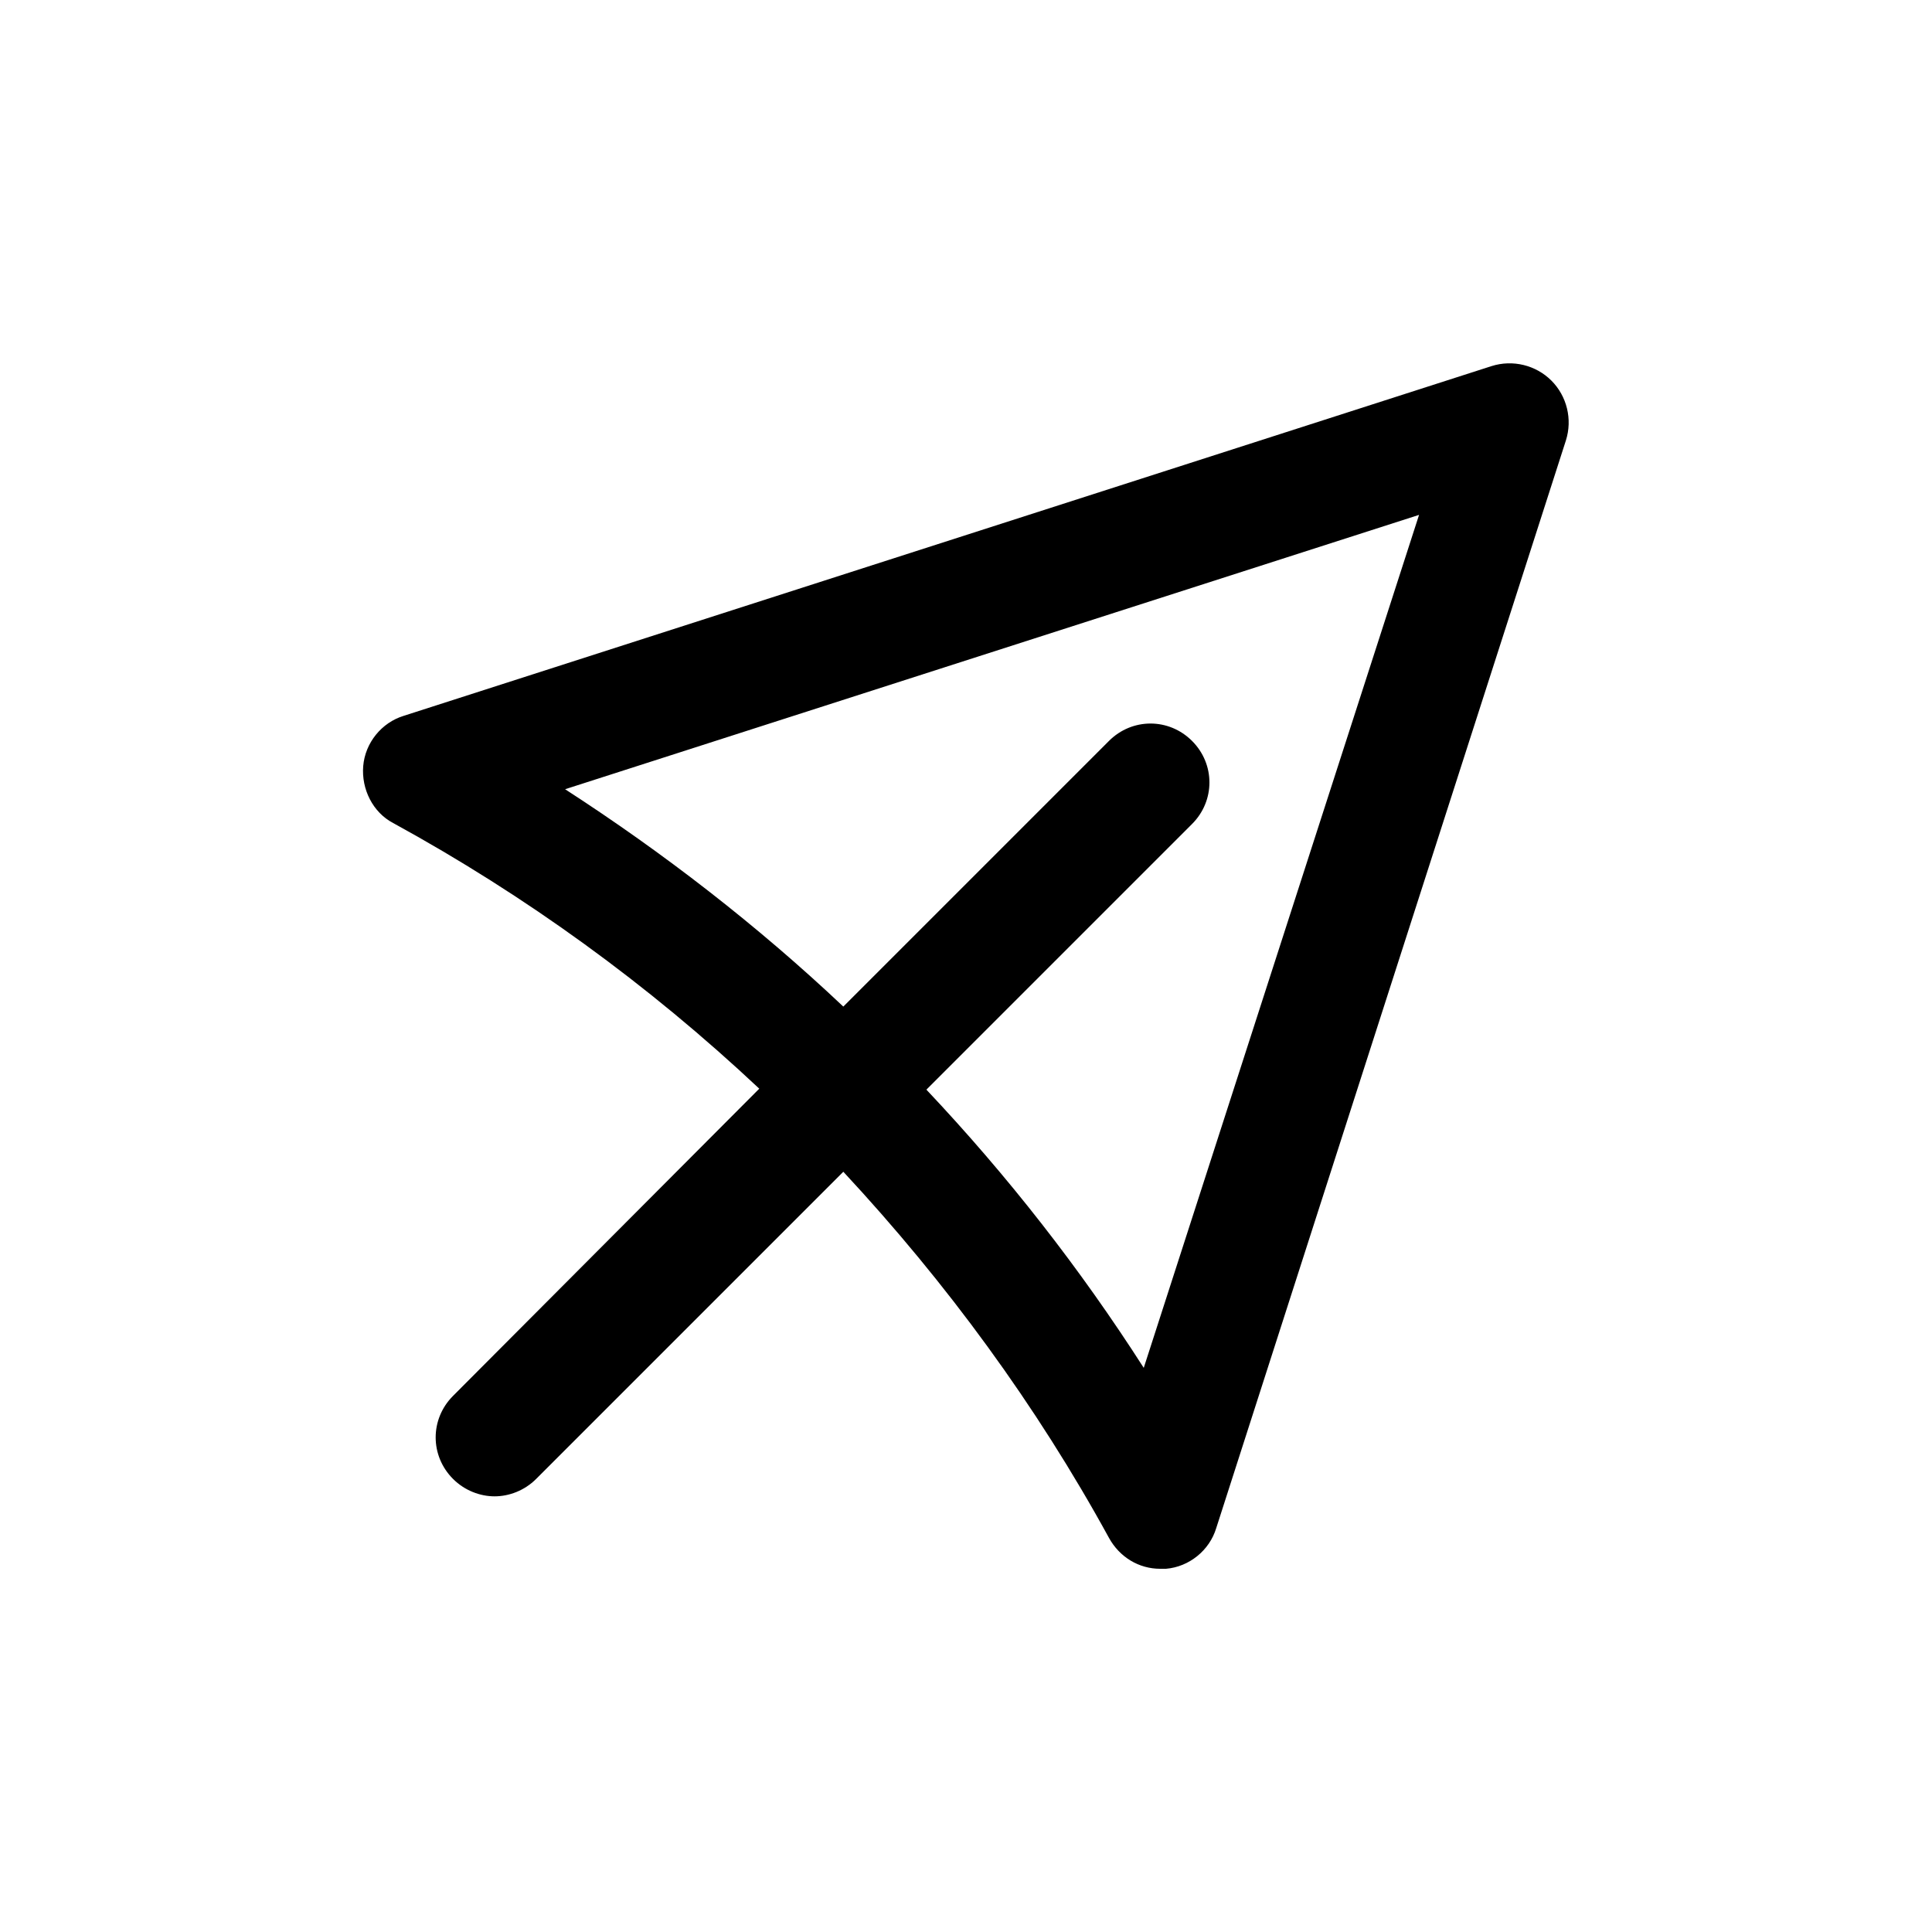 <?xml version="1.0" encoding="utf-8"?>
<!-- Generator: Adobe Illustrator 27.7.0, SVG Export Plug-In . SVG Version: 6.00 Build 0)  -->
<svg version="1.1" id="Layer_1" xmlns="http://www.w3.org/2000/svg" xmlns:xlink="http://www.w3.org/1999/xlink" x="0px" y="0px"
	 viewBox="0 0 200 200" style="enable-background:new 0 0 200 200;" xml:space="preserve">
<style type="text/css">
	.loci--icons--logo--variants--icon {fill: currentColor;}
</style>
<path class="loci--icons--logo--variants--icon" d="M160.6,39.4c-1.6-1.6-4-2.2-6.2-1.5L41.8,74.1c-2.3,0.7-4,2.8-4.2,5.2c-0.2,2.4,1,4.8,3.1,5.9
	c13.7,7.5,26.4,16.7,37.9,27.5l-31.7,31.8c-2.4,2.4-2.4,6.2,0,8.6c1.2,1.2,2.8,1.8,4.3,1.8s3.1-0.6,4.3-1.8l31.8-31.8
	c10.7,11.5,20,24.2,27.5,37.9c1.1,2,3.1,3.2,5.3,3.2c0.2,0,0.4,0,0.6,0c2.4-0.2,4.5-1.9,5.2-4.2l36.2-112.6
	C162.8,43.4,162.2,41,160.6,39.4z M118.4,141.6c-6.6-10.3-14.1-19.9-22.5-28.8l27.5-27.5c2.4-2.4,2.4-6.2,0-8.6
	c-2.4-2.4-6.2-2.4-8.6,0l-27.5,27.5c-8.9-8.4-18.6-15.9-28.8-22.5l88.4-28.4L118.4,141.6z"/>
</svg>

